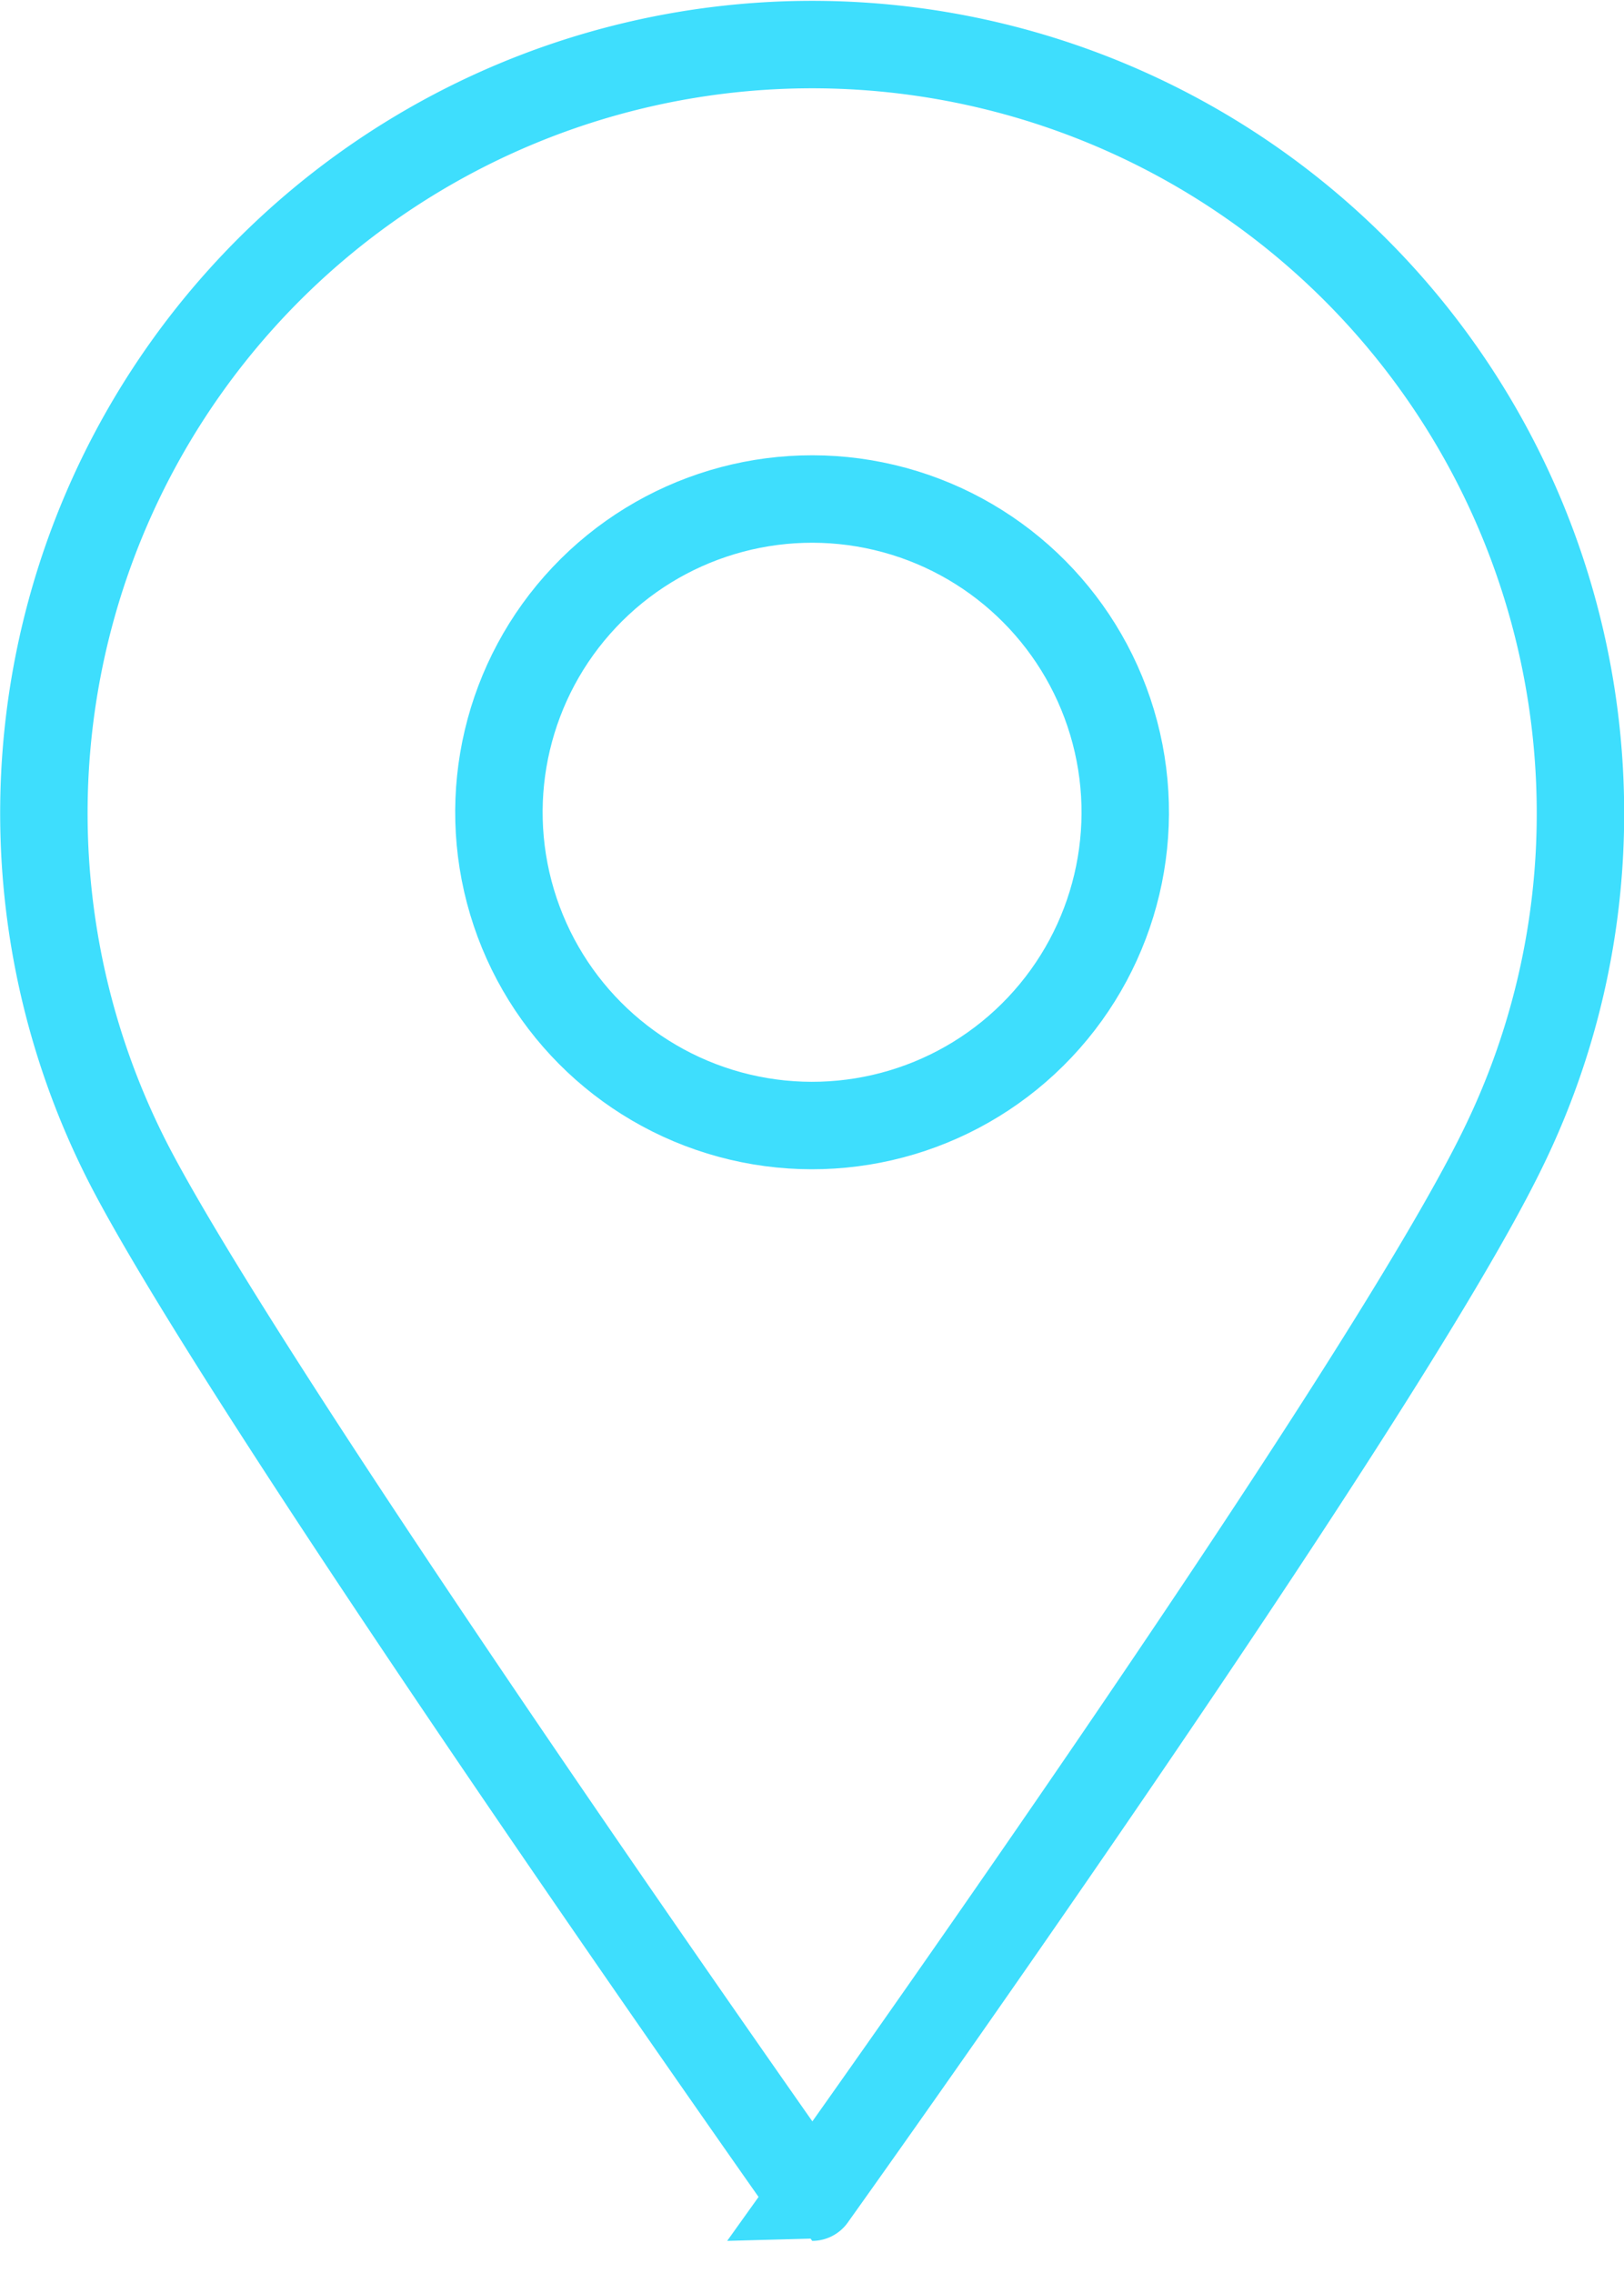 <svg xmlns="http://www.w3.org/2000/svg" viewBox="0 0 48.85 68.35"><defs><style>.cls-1{fill:none;stroke:#3edefd;stroke-linecap:square;stroke-miterlimit:10;stroke-width:2.63px;}</style></defs><g id="Livello_2" data-name="Livello 2"><g id="Icons"><g id="_8" data-name="8"><path class="cls-1" d="M47.54,24.43a22.86,22.86,0,0,1-2.32,10.08c-3.74,7.71-20.79,31.56-20.79,31.56S7.78,42.49,3.92,35.1A23.11,23.11,0,1,1,47.54,24.43Z"/><circle class="cls-1" cx="24.43" cy="24.43" r="9.42" transform="translate(-4.98 42.56) rotate(-76.66)"/></g></g></g></svg>